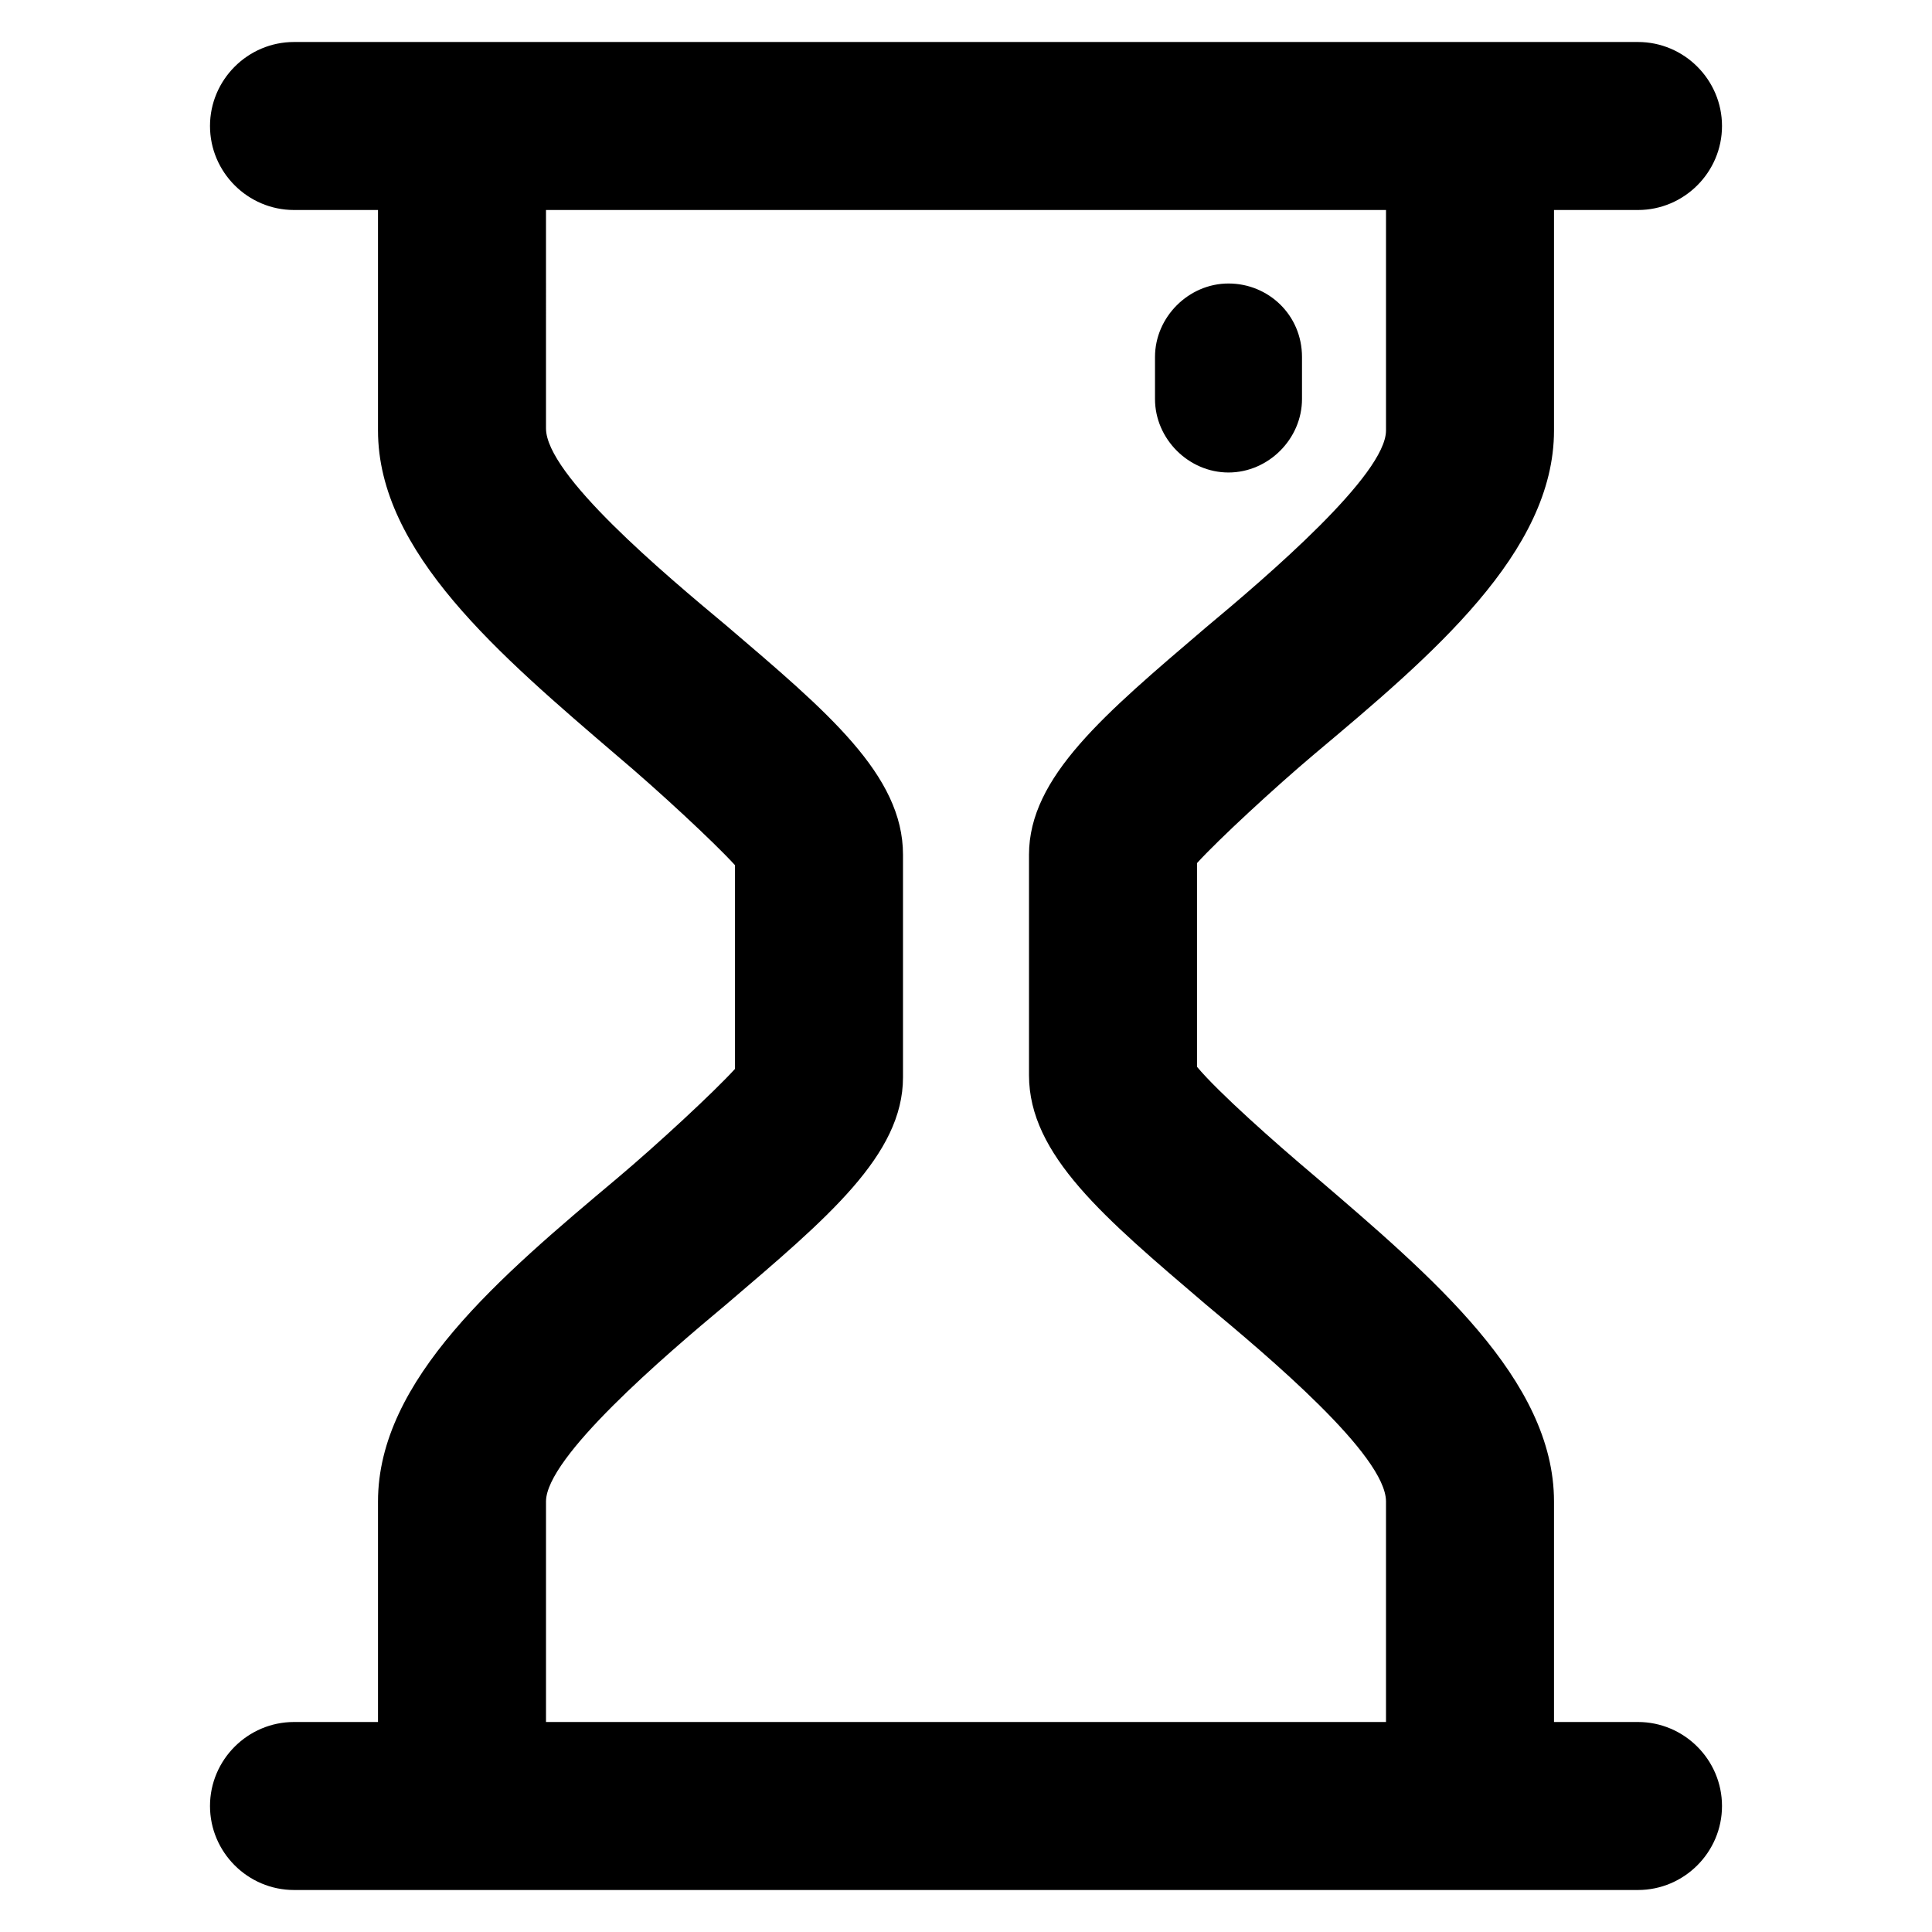 <?xml version="1.0" encoding="utf-8"?>

<svg fill="#000000" version="1.1" id="Layer_1" xmlns="http://www.w3.org/2000/svg" xmlns:xlink="http://www.w3.org/1999/xlink" 
	 width="800px" height="800px" viewBox="0 0 92 92" enable-background="new 0 0 92 92" xml:space="preserve">
<path id="XMLID_1216_" d="M78,82h-4V71.5c0-5.8-5.8-10.7-11.4-15.5C60.7,54.4,58,52,57,50.8v-9.7c1-1.1,3.7-3.6,5.6-5.2
	C68.2,31.2,74,26.3,74,20.5V10h4c2.2,0,4-1.8,4-4s-1.8-4-4-4H14c-2.2,0-4,1.8-4,4s1.8,4,4,4h4v10.5c0,5.8,5.8,10.7,11.4,15.5
	c1.9,1.6,4.6,4.1,5.6,5.2v9.7c-1,1.1-3.7,3.6-5.6,5.2C23.8,60.8,18,65.7,18,71.5V82h-4c-2.2,0-4,1.8-4,4s1.8,4,4,4h64
	c2.2,0,4-1.8,4-4S80.2,82,78,82z M26,71.5c0-2.1,5.6-6.9,8.6-9.4C39.4,58,43,55,43,51.3V40.7c0-3.8-3.6-6.8-8.4-10.9
	c-3-2.5-8.6-7.2-8.6-9.4V10h40v10.5c0,2.1-5.6,6.9-8.6,9.4C52.6,34,49,37,49,40.7v10.5c0,3.8,3.6,6.8,8.4,10.9
	c3,2.5,8.6,7.2,8.6,9.4V82H26V71.5z M55,19v-2c0-1.9,1.6-3.5,3.5-3.5S62,15,62,17v2c0,1.9-1.6,3.5-3.5,3.5S55,20.9,55,19z"/>
</svg>